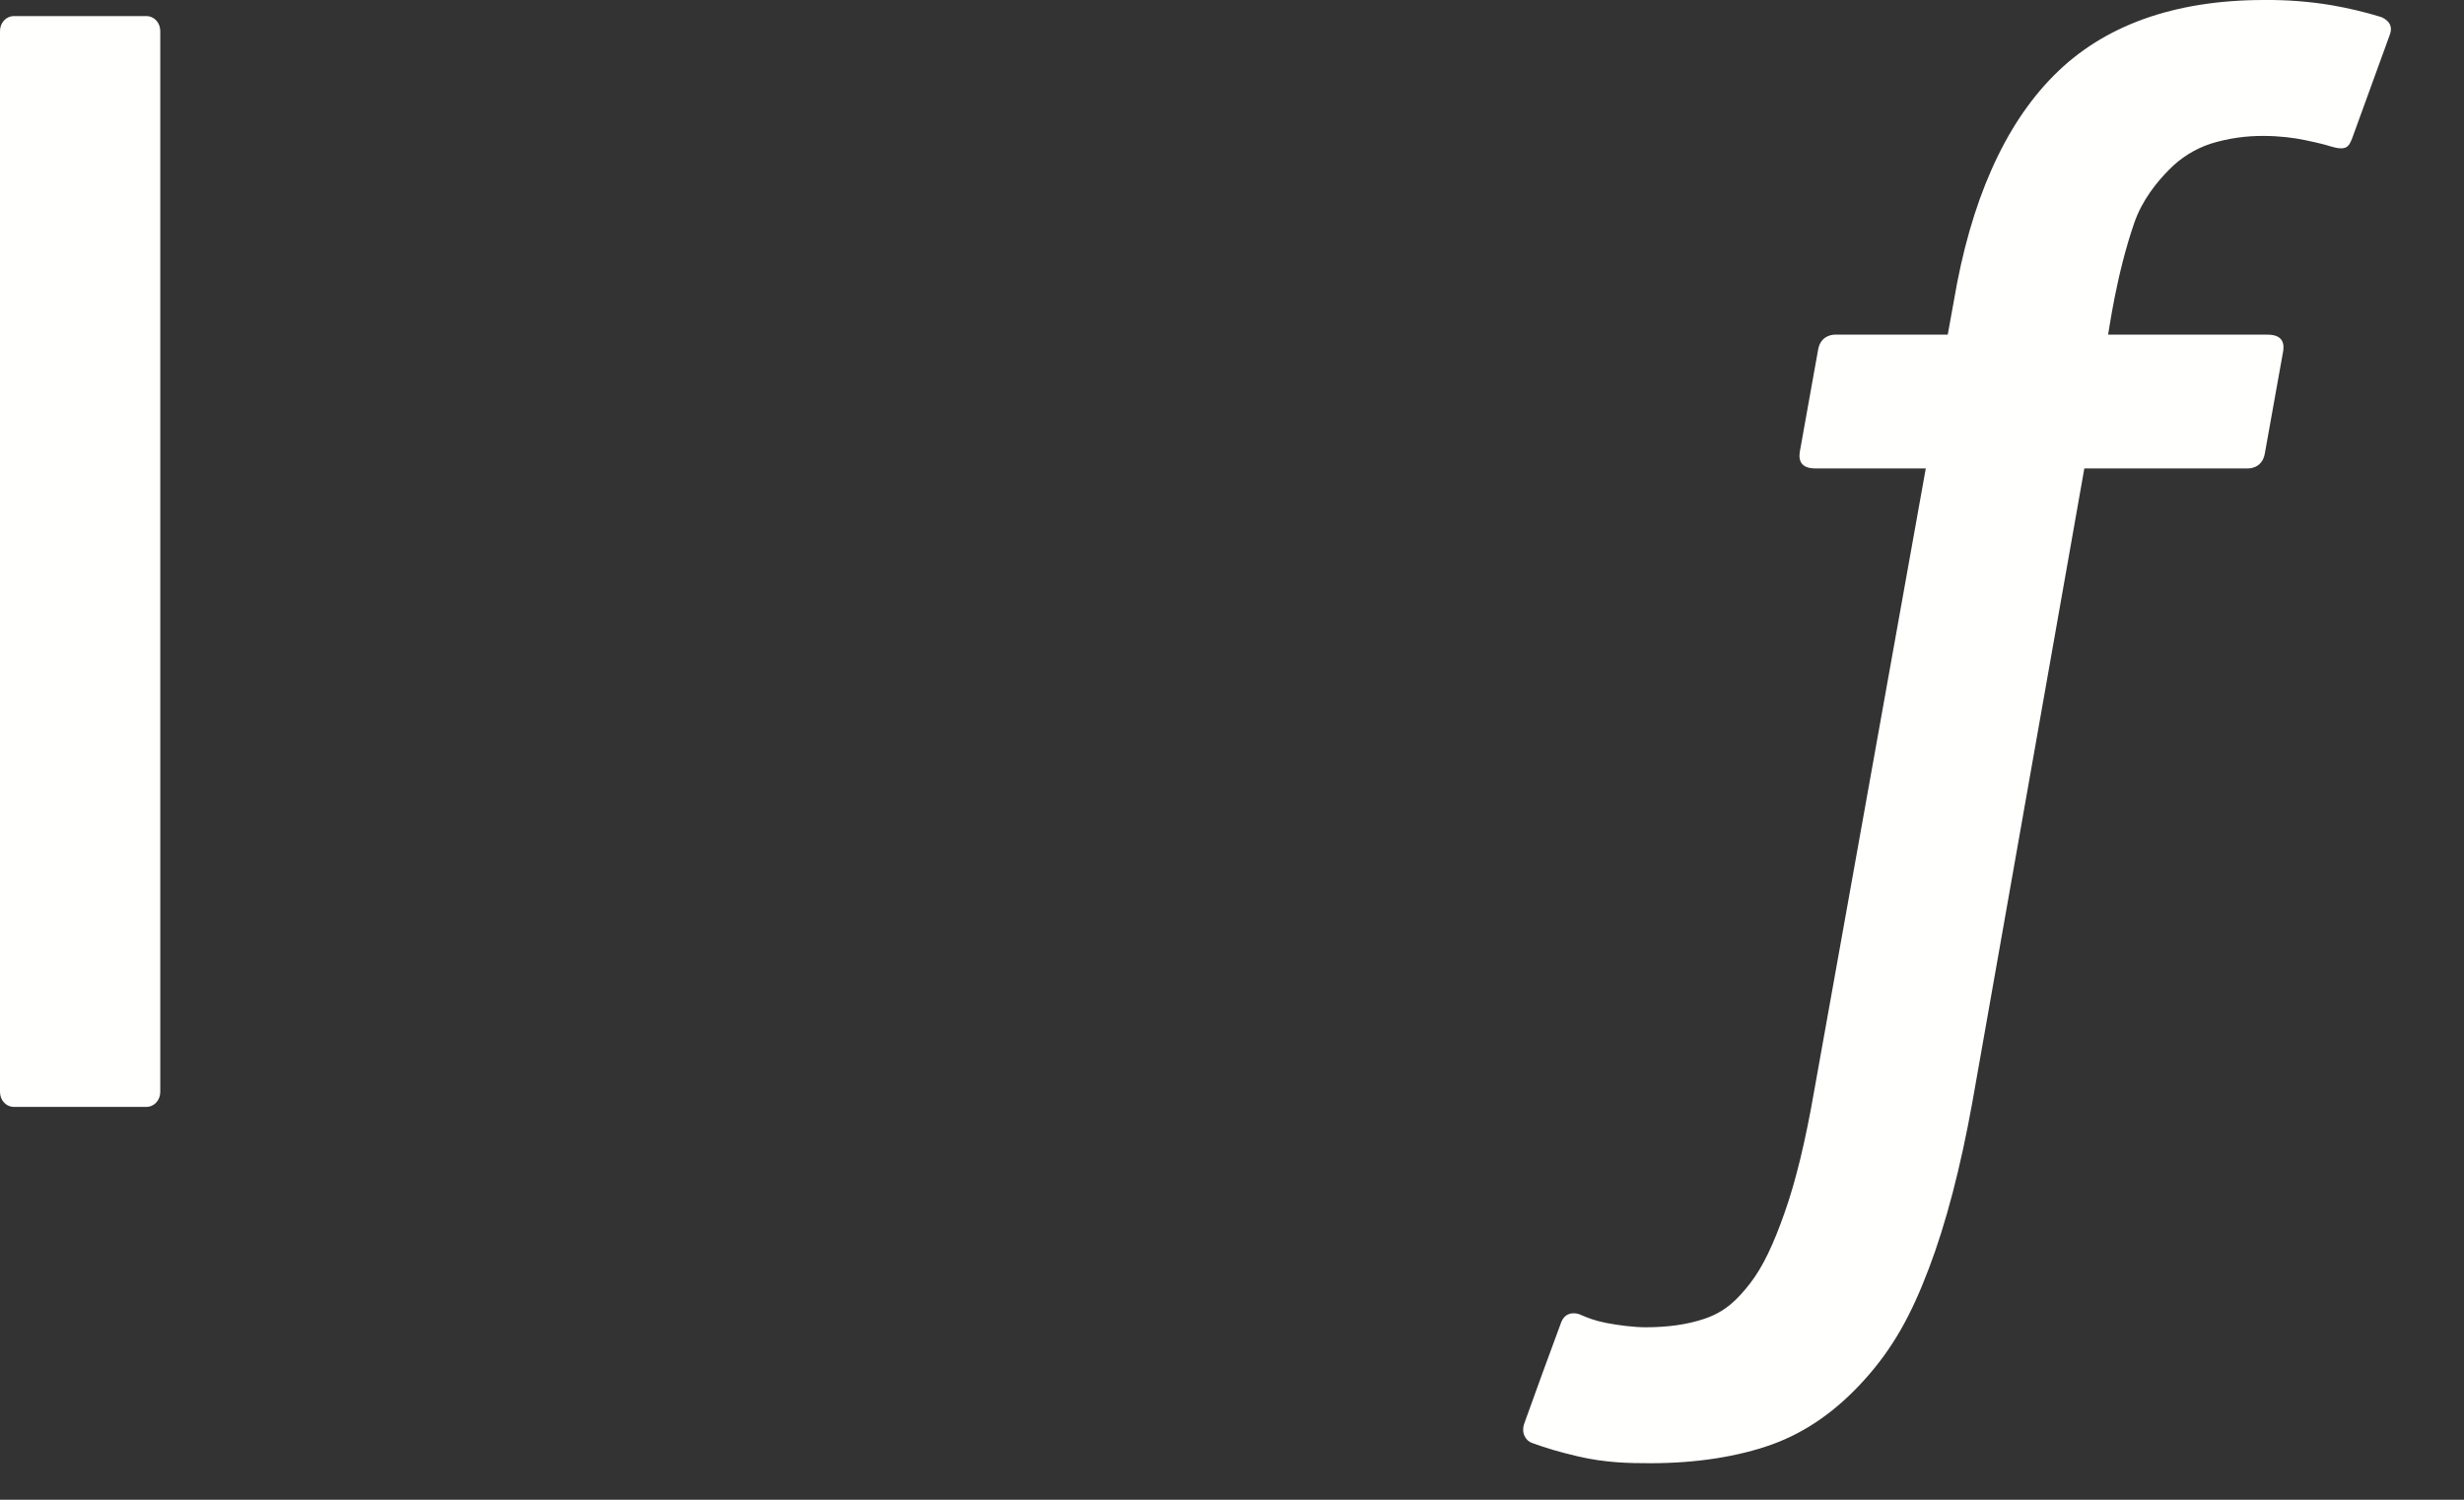 <?xml version="1.0" encoding="utf-8"?>
<svg xmlns="http://www.w3.org/2000/svg" fill="none" height="100%" overflow="visible" preserveAspectRatio="none" style="display: block;" viewBox="0 0 23 14" width="100%">
<rect x="0" y="0" width="23" height="14" fill="#333333" stroke="none"/>
<path clip-rule="evenodd" d="M22.224 0.158C22.074 0.112 21.921 0.076 21.766 0.049C21.557 0.014 21.346 -0.002 21.135 0C20.296 0 19.634 0.237 19.17 0.706C18.709 1.17 18.395 1.878 18.238 2.81L18.181 3.124H17.128C17.128 3.124 16.999 3.119 16.972 3.259L16.799 4.224C16.787 4.316 16.827 4.374 16.95 4.373H17.976L16.935 10.18C16.854 10.648 16.761 11.032 16.657 11.324C16.556 11.611 16.456 11.827 16.334 11.983C16.215 12.135 16.103 12.246 15.909 12.311C15.749 12.365 15.565 12.39 15.363 12.39C15.251 12.39 15.101 12.371 14.991 12.349C14.881 12.327 14.823 12.303 14.741 12.268C14.741 12.268 14.621 12.222 14.573 12.343C14.535 12.441 14.261 13.193 14.229 13.286C14.196 13.377 14.242 13.45 14.301 13.47C14.437 13.519 14.539 13.55 14.724 13.594C14.983 13.655 15.2 13.659 15.404 13.659C15.831 13.659 16.22 13.599 16.543 13.483C16.868 13.365 17.15 13.161 17.4 12.884C17.671 12.585 17.841 12.273 18.003 11.846C18.164 11.424 18.301 10.899 18.411 10.288L19.456 4.373H20.984C20.984 4.373 21.113 4.378 21.14 4.238L21.313 3.273C21.325 3.181 21.286 3.123 21.162 3.124H19.678C19.686 3.091 19.753 2.569 19.923 2.078C19.996 1.868 20.133 1.699 20.248 1.583C20.357 1.472 20.49 1.389 20.637 1.341C20.798 1.291 20.966 1.267 21.135 1.269C21.275 1.269 21.412 1.286 21.516 1.308C21.66 1.338 21.716 1.354 21.753 1.366C21.905 1.412 21.925 1.367 21.955 1.294L22.309 0.32C22.346 0.215 22.257 0.171 22.224 0.158ZM1.496 10.192C1.496 10.27 1.441 10.333 1.364 10.333H0.133C0.055 10.333 0 10.27 0 10.192V0.29C0 0.213 0.055 0.15 0.133 0.15H1.364C1.441 0.15 1.496 0.213 1.496 0.29V10.192Z" fill="#FFFFFE" fill-rule="evenodd" id="Vector"/>
</svg>